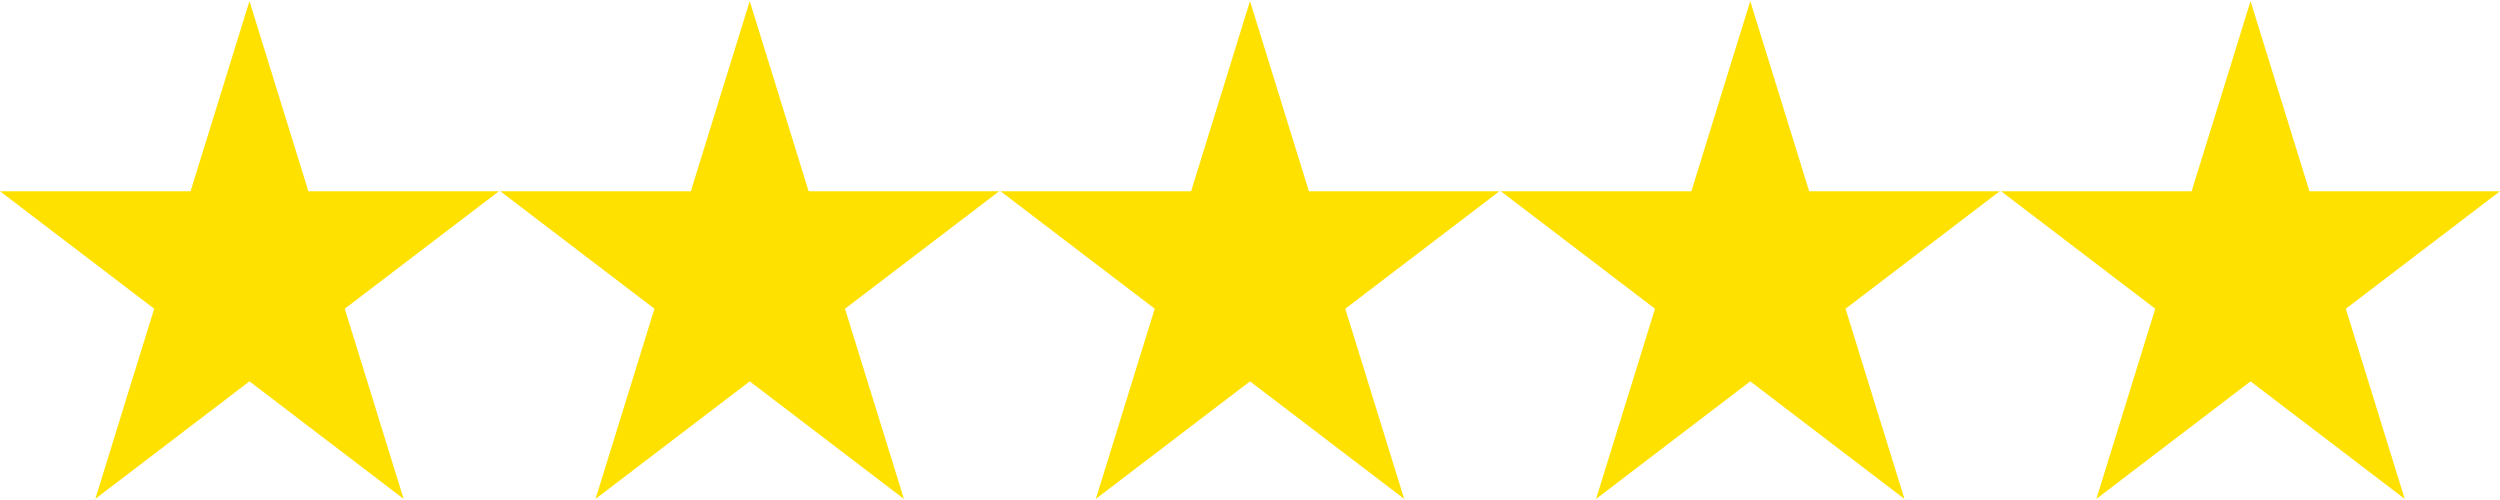 <?xml version="1.0" encoding="UTF-8"?> <svg xmlns="http://www.w3.org/2000/svg" width="490" height="98" viewBox="0 0 490 98" fill="none"><path d="M60.44 37.482L48.895 0.215L37.351 37.482H0L30.22 60.513L18.676 97.785L48.895 74.744L79.115 97.785L67.571 60.513L97.791 37.482H60.44Z" fill="#FFE100"></path><path d="M158.491 37.482L146.947 0.215L135.402 37.482H98.051L128.271 60.513L116.727 97.785L146.947 74.744L177.167 97.785L165.622 60.513L195.842 37.482H158.491Z" fill="#FFE100"></path><path d="M256.545 37.482L245.001 0.215L233.457 37.482H196.105L226.325 60.513L214.781 97.785L245.001 74.744L275.221 97.785L263.677 60.513L293.896 37.482H256.545Z" fill="#FFE100"></path><path d="M354.595 37.482L343.051 0.215L331.507 37.482H294.156L324.376 60.513L312.831 97.785L343.051 74.744L373.271 97.785L361.727 60.513L391.947 37.482H354.595Z" fill="#FFE100"></path><path d="M441.107 0.215L429.562 37.482H392.211L422.431 60.513L410.887 97.785L441.107 74.744L471.326 97.785L459.782 60.513L490.002 37.482H452.651L441.107 0.215Z" fill="#FFE100"></path></svg> 